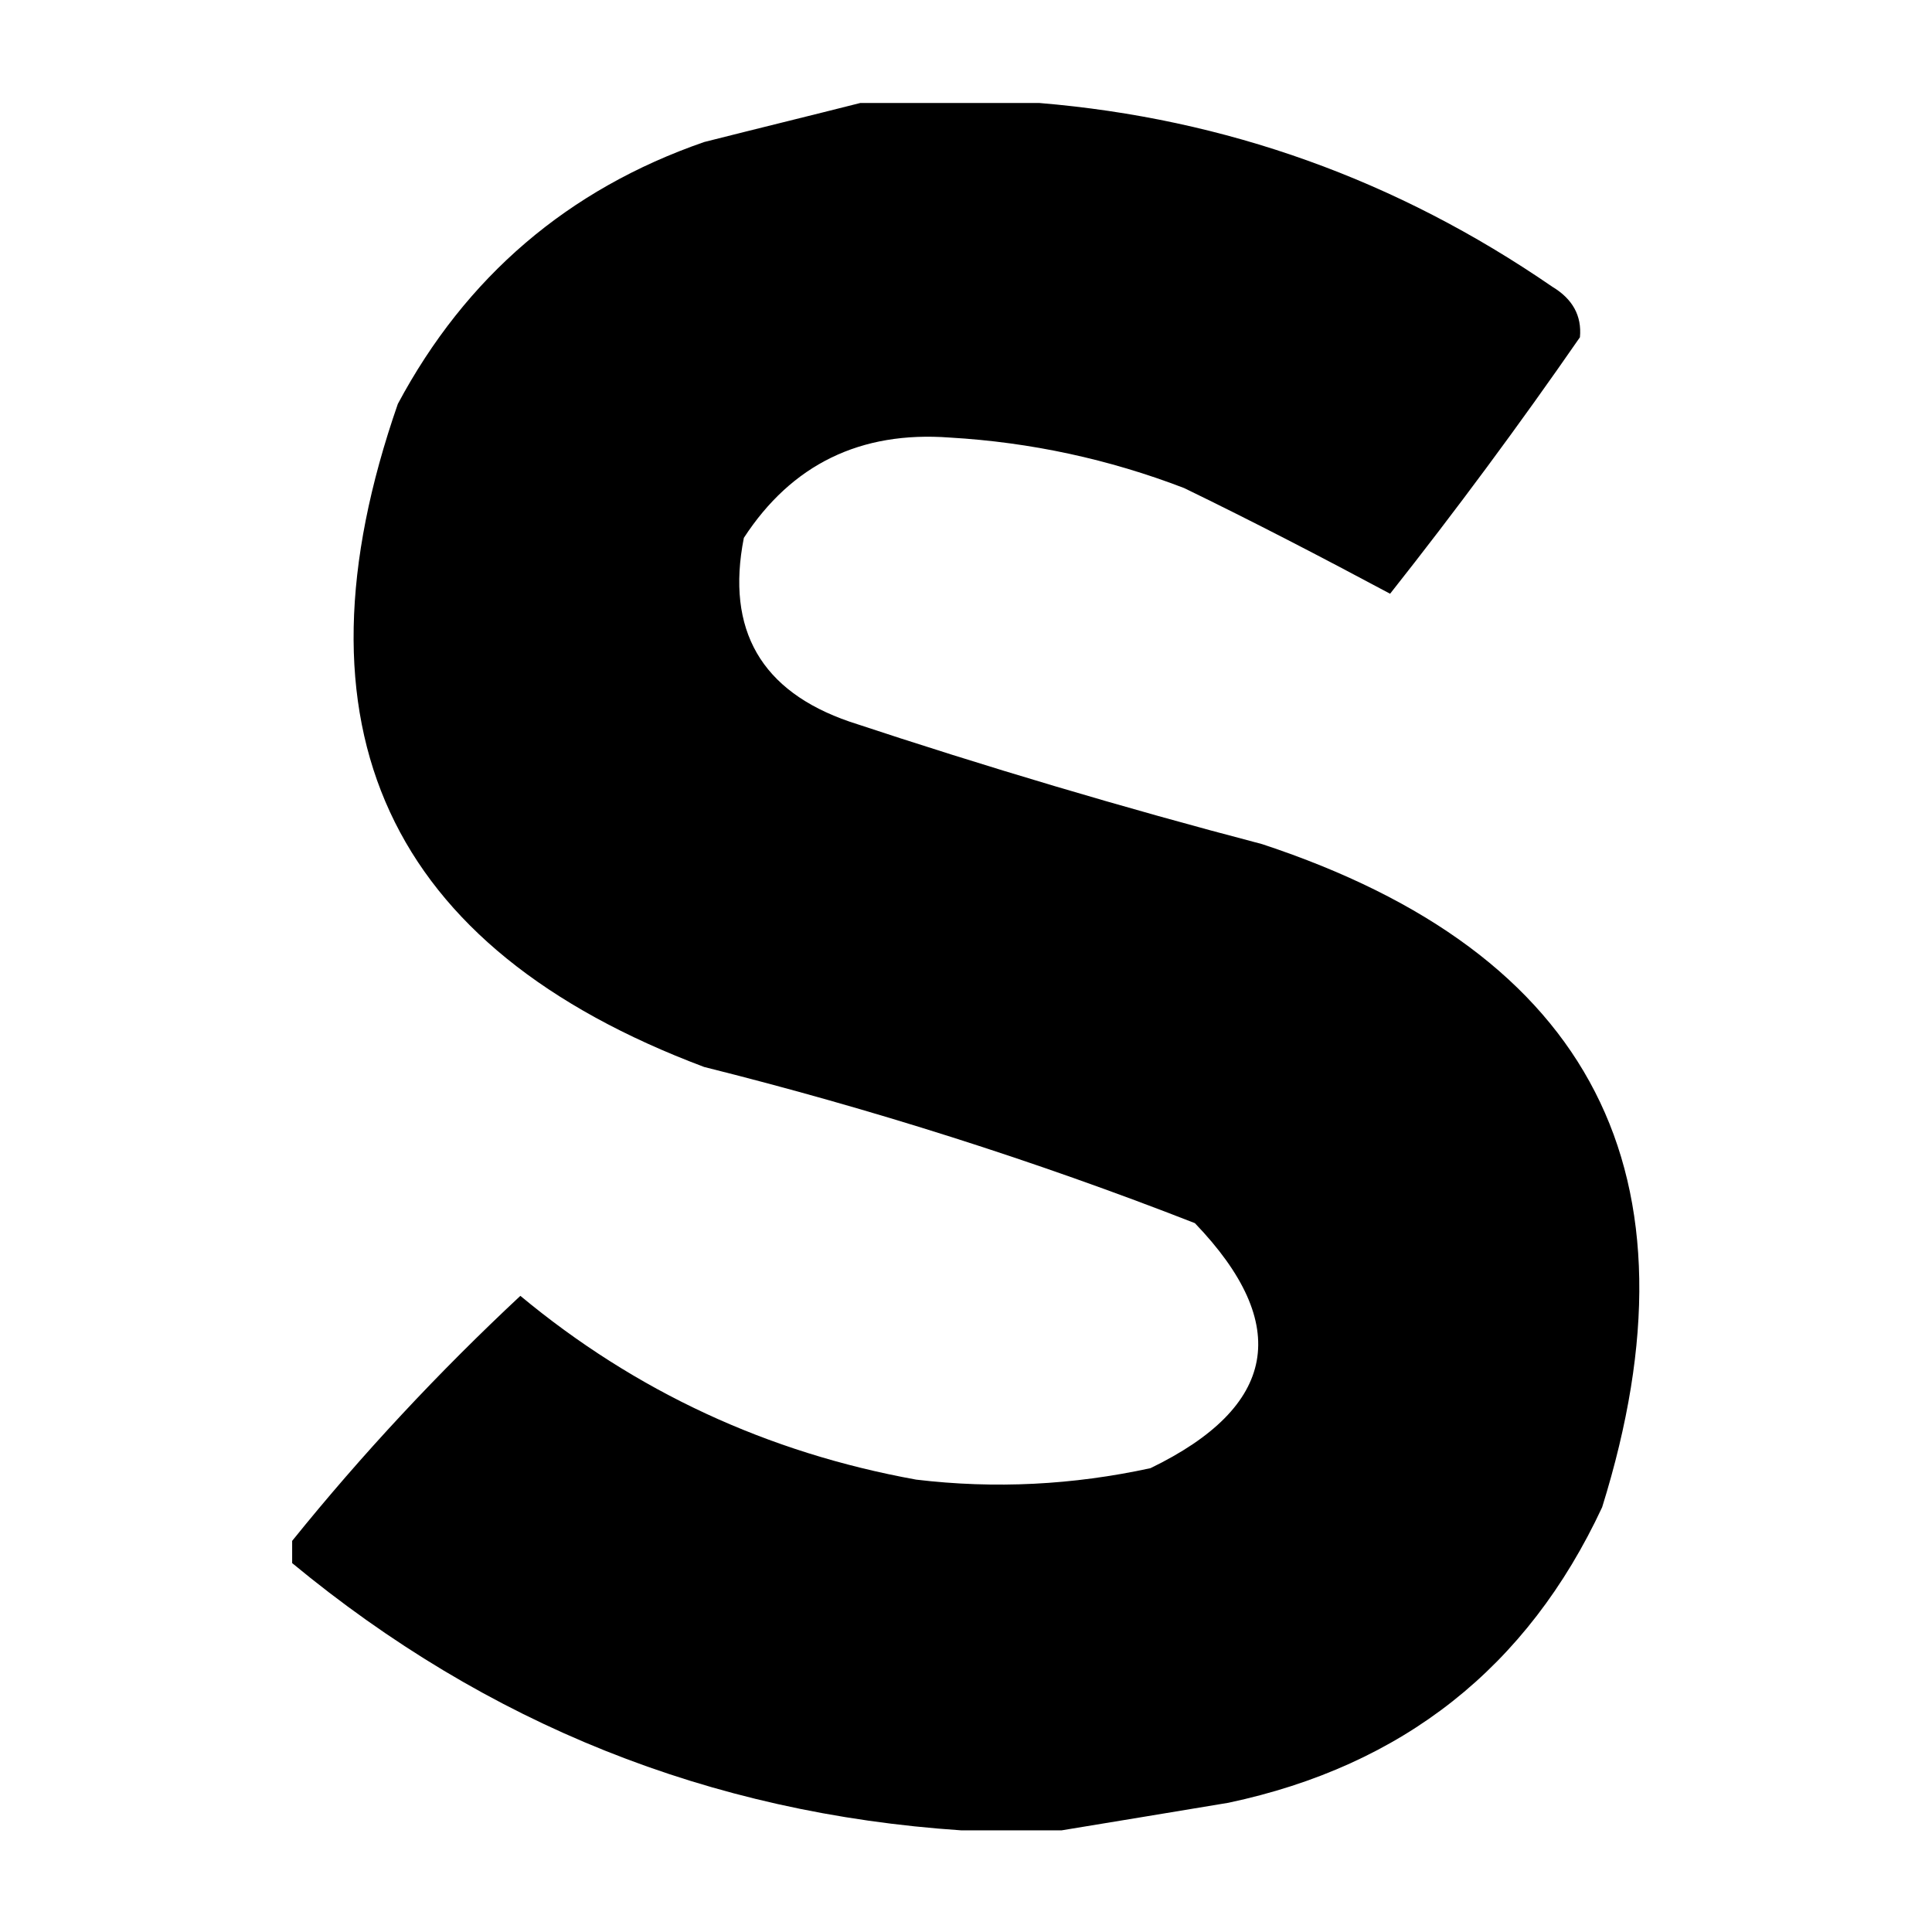 <?xml version="1.0" encoding="UTF-8"?> <svg xmlns="http://www.w3.org/2000/svg" id="_Слой_1" data-name="Слой 1" version="1.1" viewBox="0 0 287 287"><defs><style> .cls-1 { fill: #000; fill-rule: evenodd; isolation: isolate; opacity: 1; stroke-width: 0px; } </style></defs><path class="cls-1" d="M127.9,15.3h26.5c27.7,2.3,53.1,11.4,76.2,27.3,3,1.8,4.4,4.3,4.1,7.5-9,13-18.4,25.7-28.2,38.1-10.1-5.4-20.3-10.7-30.6-15.7-11.2-4.3-22.8-6.8-34.8-7.5-13.3-1-23.5,4-30.6,14.9-2.7,13.7,2.6,22.8,15.7,27.3,20.2,6.7,40.7,12.8,61.3,18.2,49.1,16.2,65.9,49.1,50.5,98.5-11.1,23.8-29.6,38.4-55.5,43.9-8.5,1.4-16.8,2.8-24.8,4.1h-14.9c-37.4-2.5-70.5-15.8-99.4-39.7v-3.3c10.4-12.9,21.8-25.1,33.9-36.4,17.1,14.2,36.7,23.3,58.8,27.3,11.7,1.4,23.3.8,34.8-1.7,18.8-9.1,21.1-21.3,6.6-36.4-23.8-9.3-48.1-17-72.9-23.2-47.1-17.7-62.2-50.5-45.5-98.5,10.1-18.9,25.3-31.9,45.5-38.9,7.9-2,15.7-3.9,23.2-5.8Z"></path></svg> 